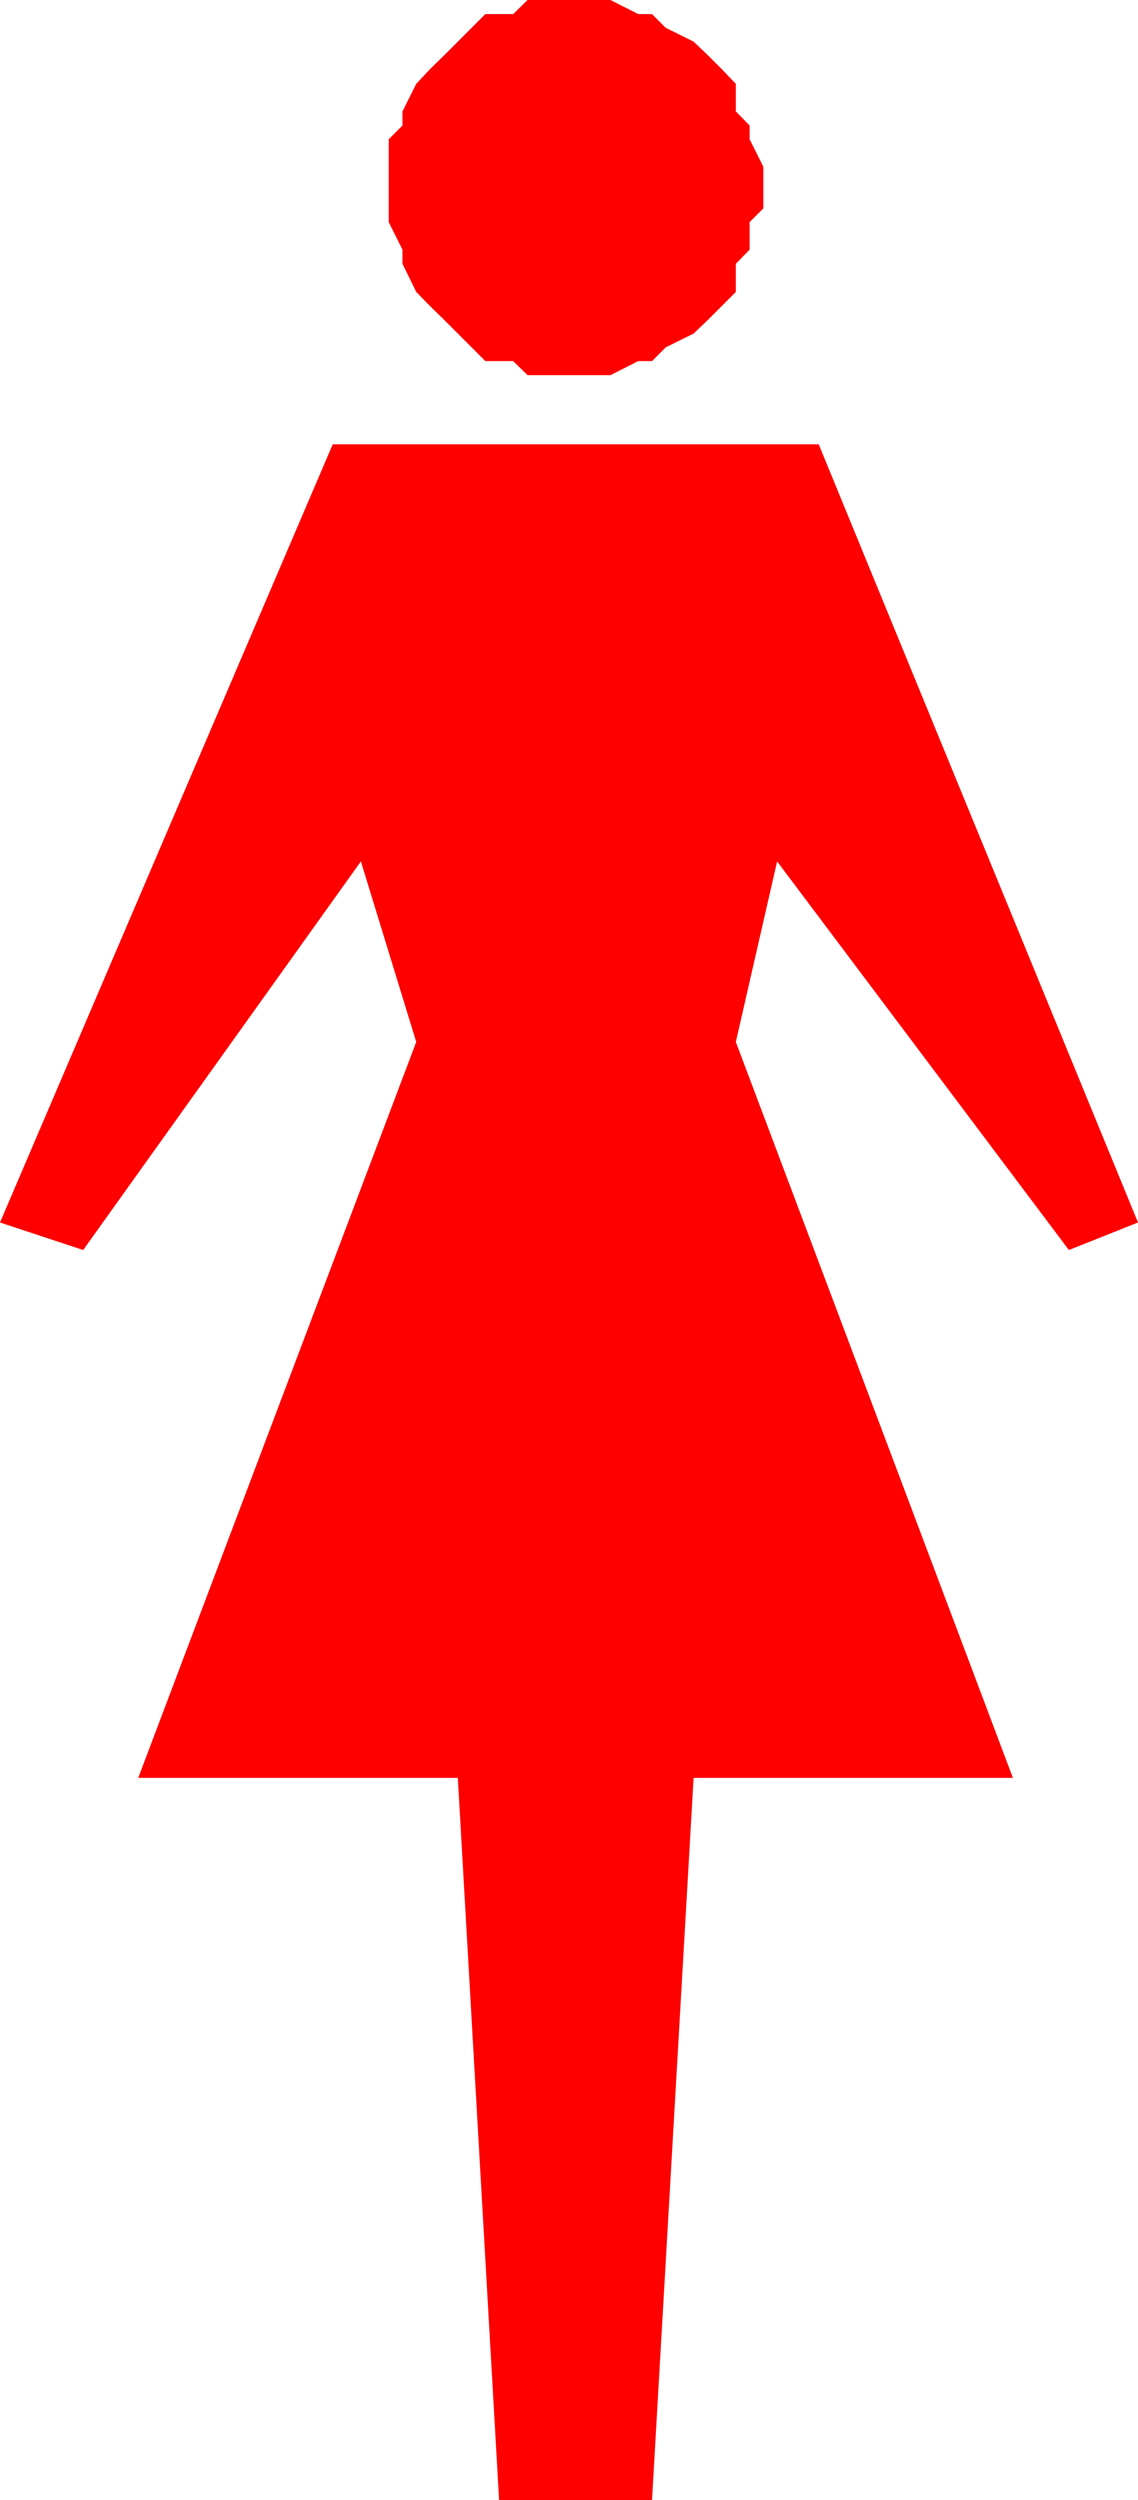 <svg xmlns="http://www.w3.org/2000/svg" width="355.703" height="781"><path fill="red" d="M177.902 117.2h12.899l8.699-4.4h4.3l4.302-4.3 8.699-4.3 4.5-4.302L230 91.2v-8.8l4.3-4.4v-8.602l4.302-4.3v-13L234.3 43.5v-4.3l-4.3-4.4v-8.6l-4.398-4.602L221.3 17.3l-4.5-4.3-8.7-4.3-4.3-4.302h-4.3L190.8 0h-25.898l-4.5 4.398h-8.699l-12.902 12.903-4.399 4.297-4.3 4.601-4.301 8.602v4.398L121.5 43.5v25.898L125.8 78v4.398l4.302 8.801 4.3 4.399 4.399 4.3 12.902 12.903h8.7l4.5 4.398h13M203.8 781l13-225.602h99.802L230 325.5l12.902-56.402 91.2 121.402 21.601-8.602-99.8-243.097H104L0 381.898l26 8.602 86.8-121.402 17.302 56.402-86.899 229.898h99.899L156 781h47.8"/></svg>
